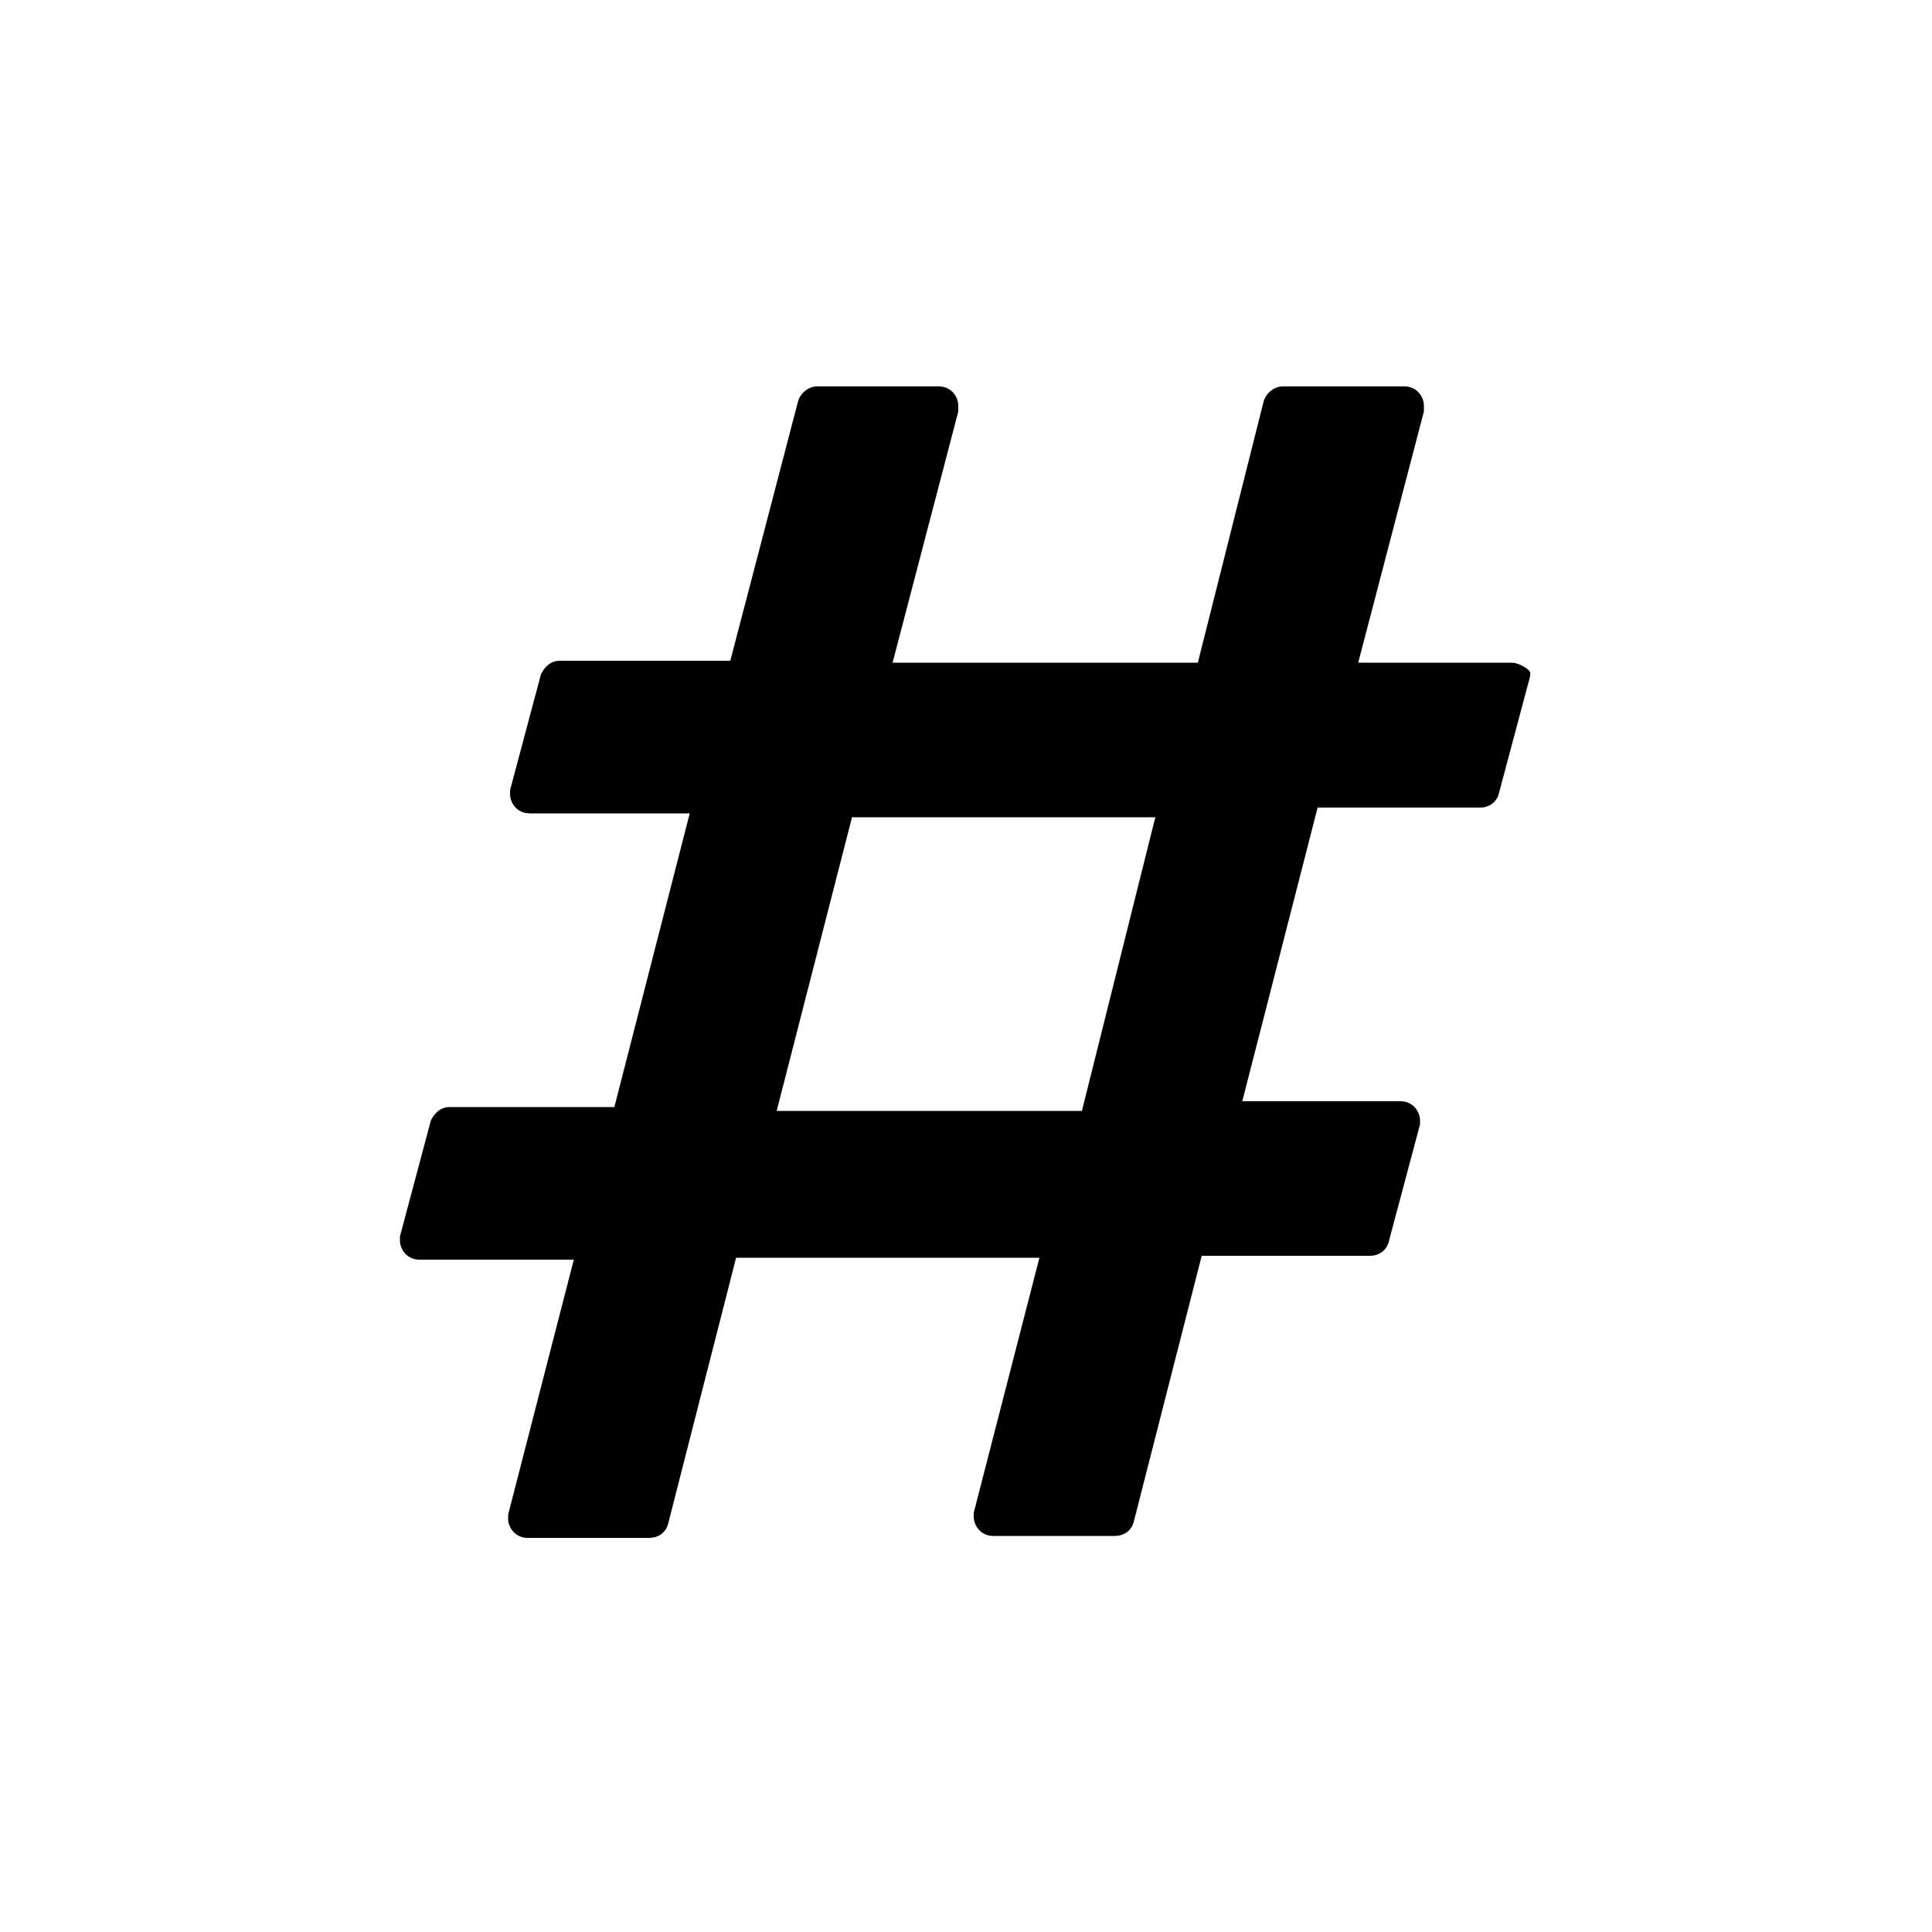 <?xml version="1.0" encoding="utf-8"?><!-- Скачано с сайта svg4.ru / Downloaded from svg4.ru -->
<svg fill="#000000" 
    xmlns="http://www.w3.org/2000/svg"
	 width="800px" height="800px" viewBox="0 0 100 100" enable-background="new 0 0 100 100" xml:space="preserve">
    <path d="M78.2,34.3h-7.9l3.4-13c0-0.1,0-0.2,0-0.3c0-0.5-0.4-1-1-1h-6.3c-0.5,0-0.9,0.4-1,0.8L62,34.3H46.2l3.4-13
	c0-0.1,0-0.2,0-0.3c0-0.5-0.4-1-1-1h-6.3c-0.5,0-0.9,0.4-1,0.8l-3.5,13.4h-8.8c-0.5,0-0.8,0.3-1,0.7l-1.6,6c0,0.1,0,0.2,0,0.2
	c0,0.5,0.4,1,1,1h8.3l-3.9,15.2h-8.5c-0.5,0-0.8,0.3-1,0.7l-1.6,6c0,0.1,0,0.2,0,0.2c0,0.5,0.4,1,1,1h8l-3.4,13.2c0,0.1,0,0.2,0,0.2
	c0,0.5,0.4,1,1,1h6.3c0.5,0,0.9-0.3,1-0.8l3.5-13.7h15.7l-3.4,13.2c0,0.1,0,0.2,0,0.2c0,0.5,0.4,1,1,1h6.3c0.5,0,0.9-0.3,1-0.8
	l3.5-13.7h8.7c0.5,0,0.9-0.3,1-0.8l1.6-6c0-0.1,0-0.2,0-0.2c0-0.5-0.4-1-1-1h-8.2l3.9-15.2h8.4c0.5,0,0.9-0.3,1-0.8l1.6-6
	c0-0.1,0-0.2,0-0.2C79.2,34.7,78.7,34.3,78.2,34.3z M56,57.5H40.2l3.9-15.2h15.7L56,57.5z"/>
</svg>